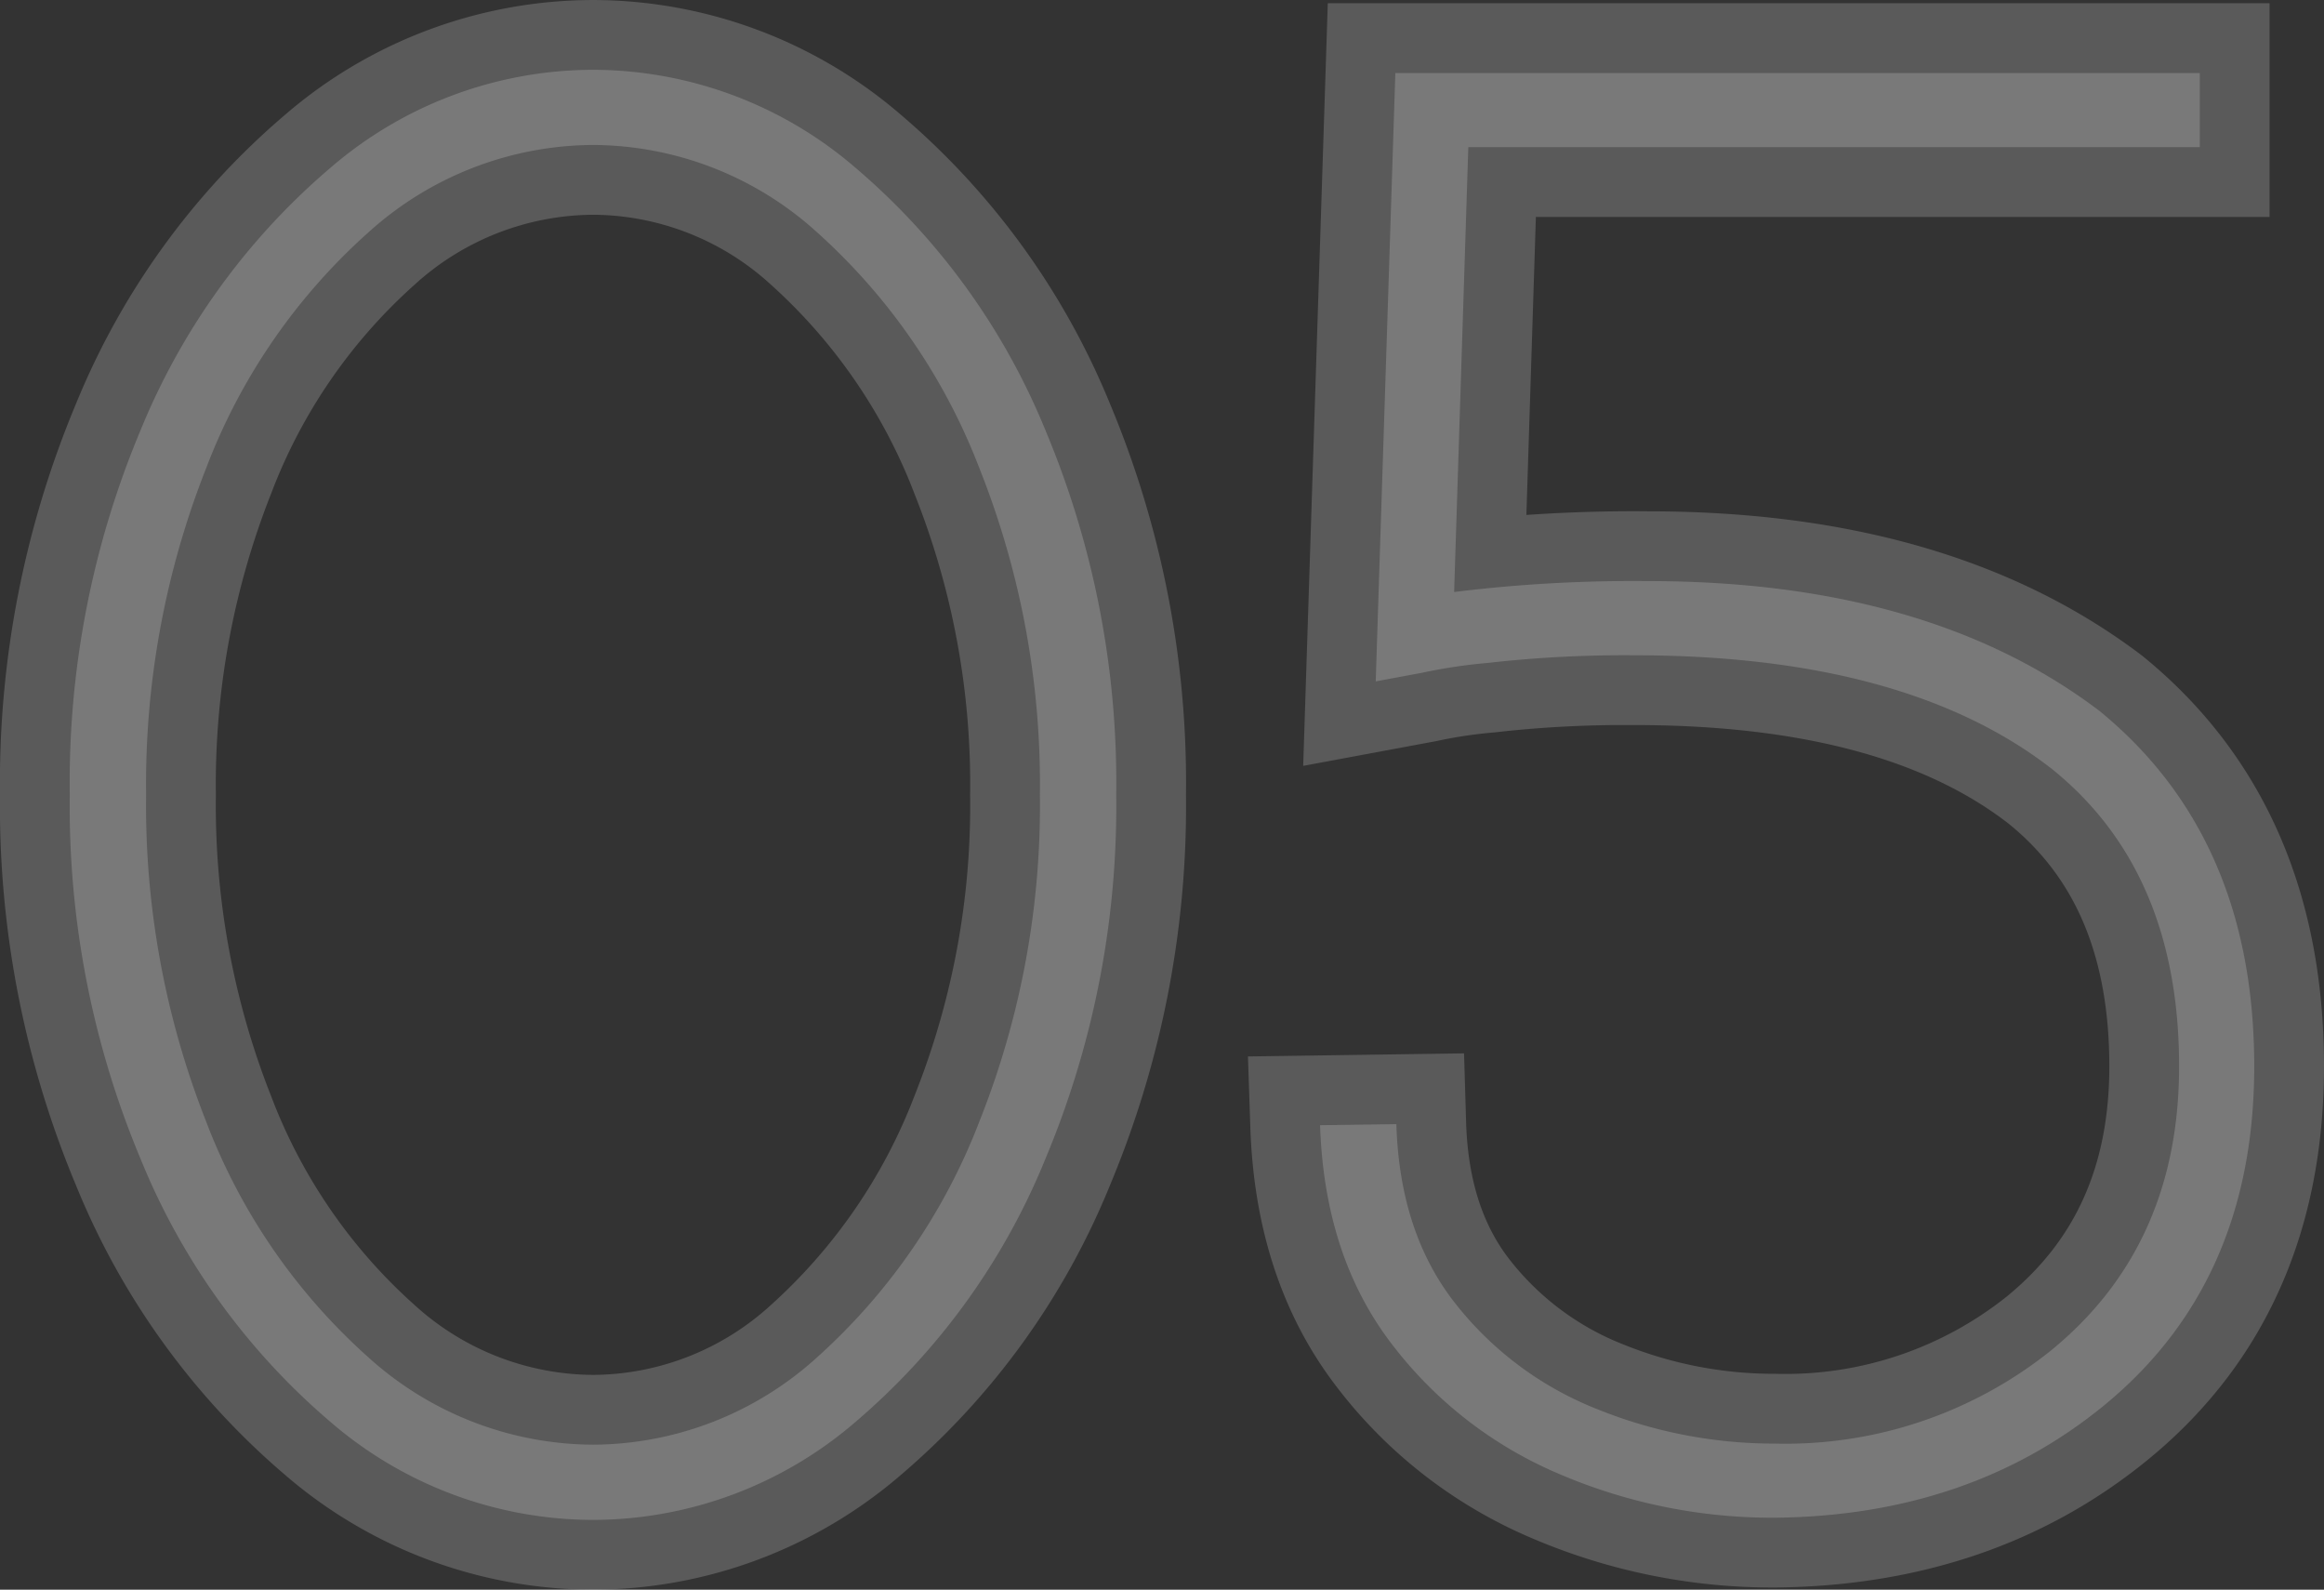 <svg xmlns="http://www.w3.org/2000/svg" width="166.563" height="113.906" viewBox="0 0 166.563 113.906">
  <rect x="0" y="0" width="166.563" height="113.906" fill="#333333" stroke="none"/>
  <path id="num_05" d="M-146.172-5a24.02,24.02,0,0,0,16.094-6.289,43.764,43.764,0,0,0,11.6-16.875,61.175,61.175,0,0,0,4.336-23.4,61.175,61.175,0,0,0-4.336-23.4,43.764,43.764,0,0,0-11.6-16.875,24.02,24.02,0,0,0-16.094-6.289A24.164,24.164,0,0,0-162.3-91.836a43.211,43.211,0,0,0-11.6,16.875,61.665,61.665,0,0,0-4.3,23.4,61.665,61.665,0,0,0,4.3,23.4,43.211,43.211,0,0,0,11.6,16.875A24.164,24.164,0,0,0-146.172-5Zm0,5.391A28.883,28.883,0,0,1-165-6.641a48.975,48.975,0,0,1-13.594-18.828,65.321,65.321,0,0,1-5.078-26.094A65.243,65.243,0,0,1-178.594-77.7,49.026,49.026,0,0,1-165-96.484a28.883,28.883,0,0,1,18.828-7.031,28.883,28.883,0,0,1,18.828,7.031A49.026,49.026,0,0,1-113.75-77.7a65.243,65.243,0,0,1,5.078,26.133,65.321,65.321,0,0,1-5.078,26.094A48.975,48.975,0,0,1-127.344-6.641,28.883,28.883,0,0,1-146.172.391ZM-61.406.234A38.788,38.788,0,0,1-76.992-2.93a29.535,29.535,0,0,1-12.031-9.414q-4.727-6.25-5.039-15.547l5.469-.078q.234,7.813,4.258,12.891A24.236,24.236,0,0,0-74.18-7.539a33.788,33.788,0,0,0,12.7,2.461,30.42,30.42,0,0,0,19.766-6.641q9.219-7.5,9.219-20.391,0-13.984-9.141-21.328-10.469-8.125-29.922-8.125a87.157,87.157,0,0,0-10.469.547,37.608,37.608,0,0,0-4.687.7l-3.359.625,1.406-43.594h57.656v5.313H-83.437l-1.016,31.875a104.7,104.7,0,0,1,13.906-.781q20.078,0,32.344,9.3,11.094,9.063,11.094,25.469,0,15.547-10.859,24.375Q-47.578.078-61.406.234Z" transform="translate(188.672 108.516)" fill="#f5f5f5" stroke="#f5f5f5" stroke-width="10" opacity="0.202"/>
</svg>
